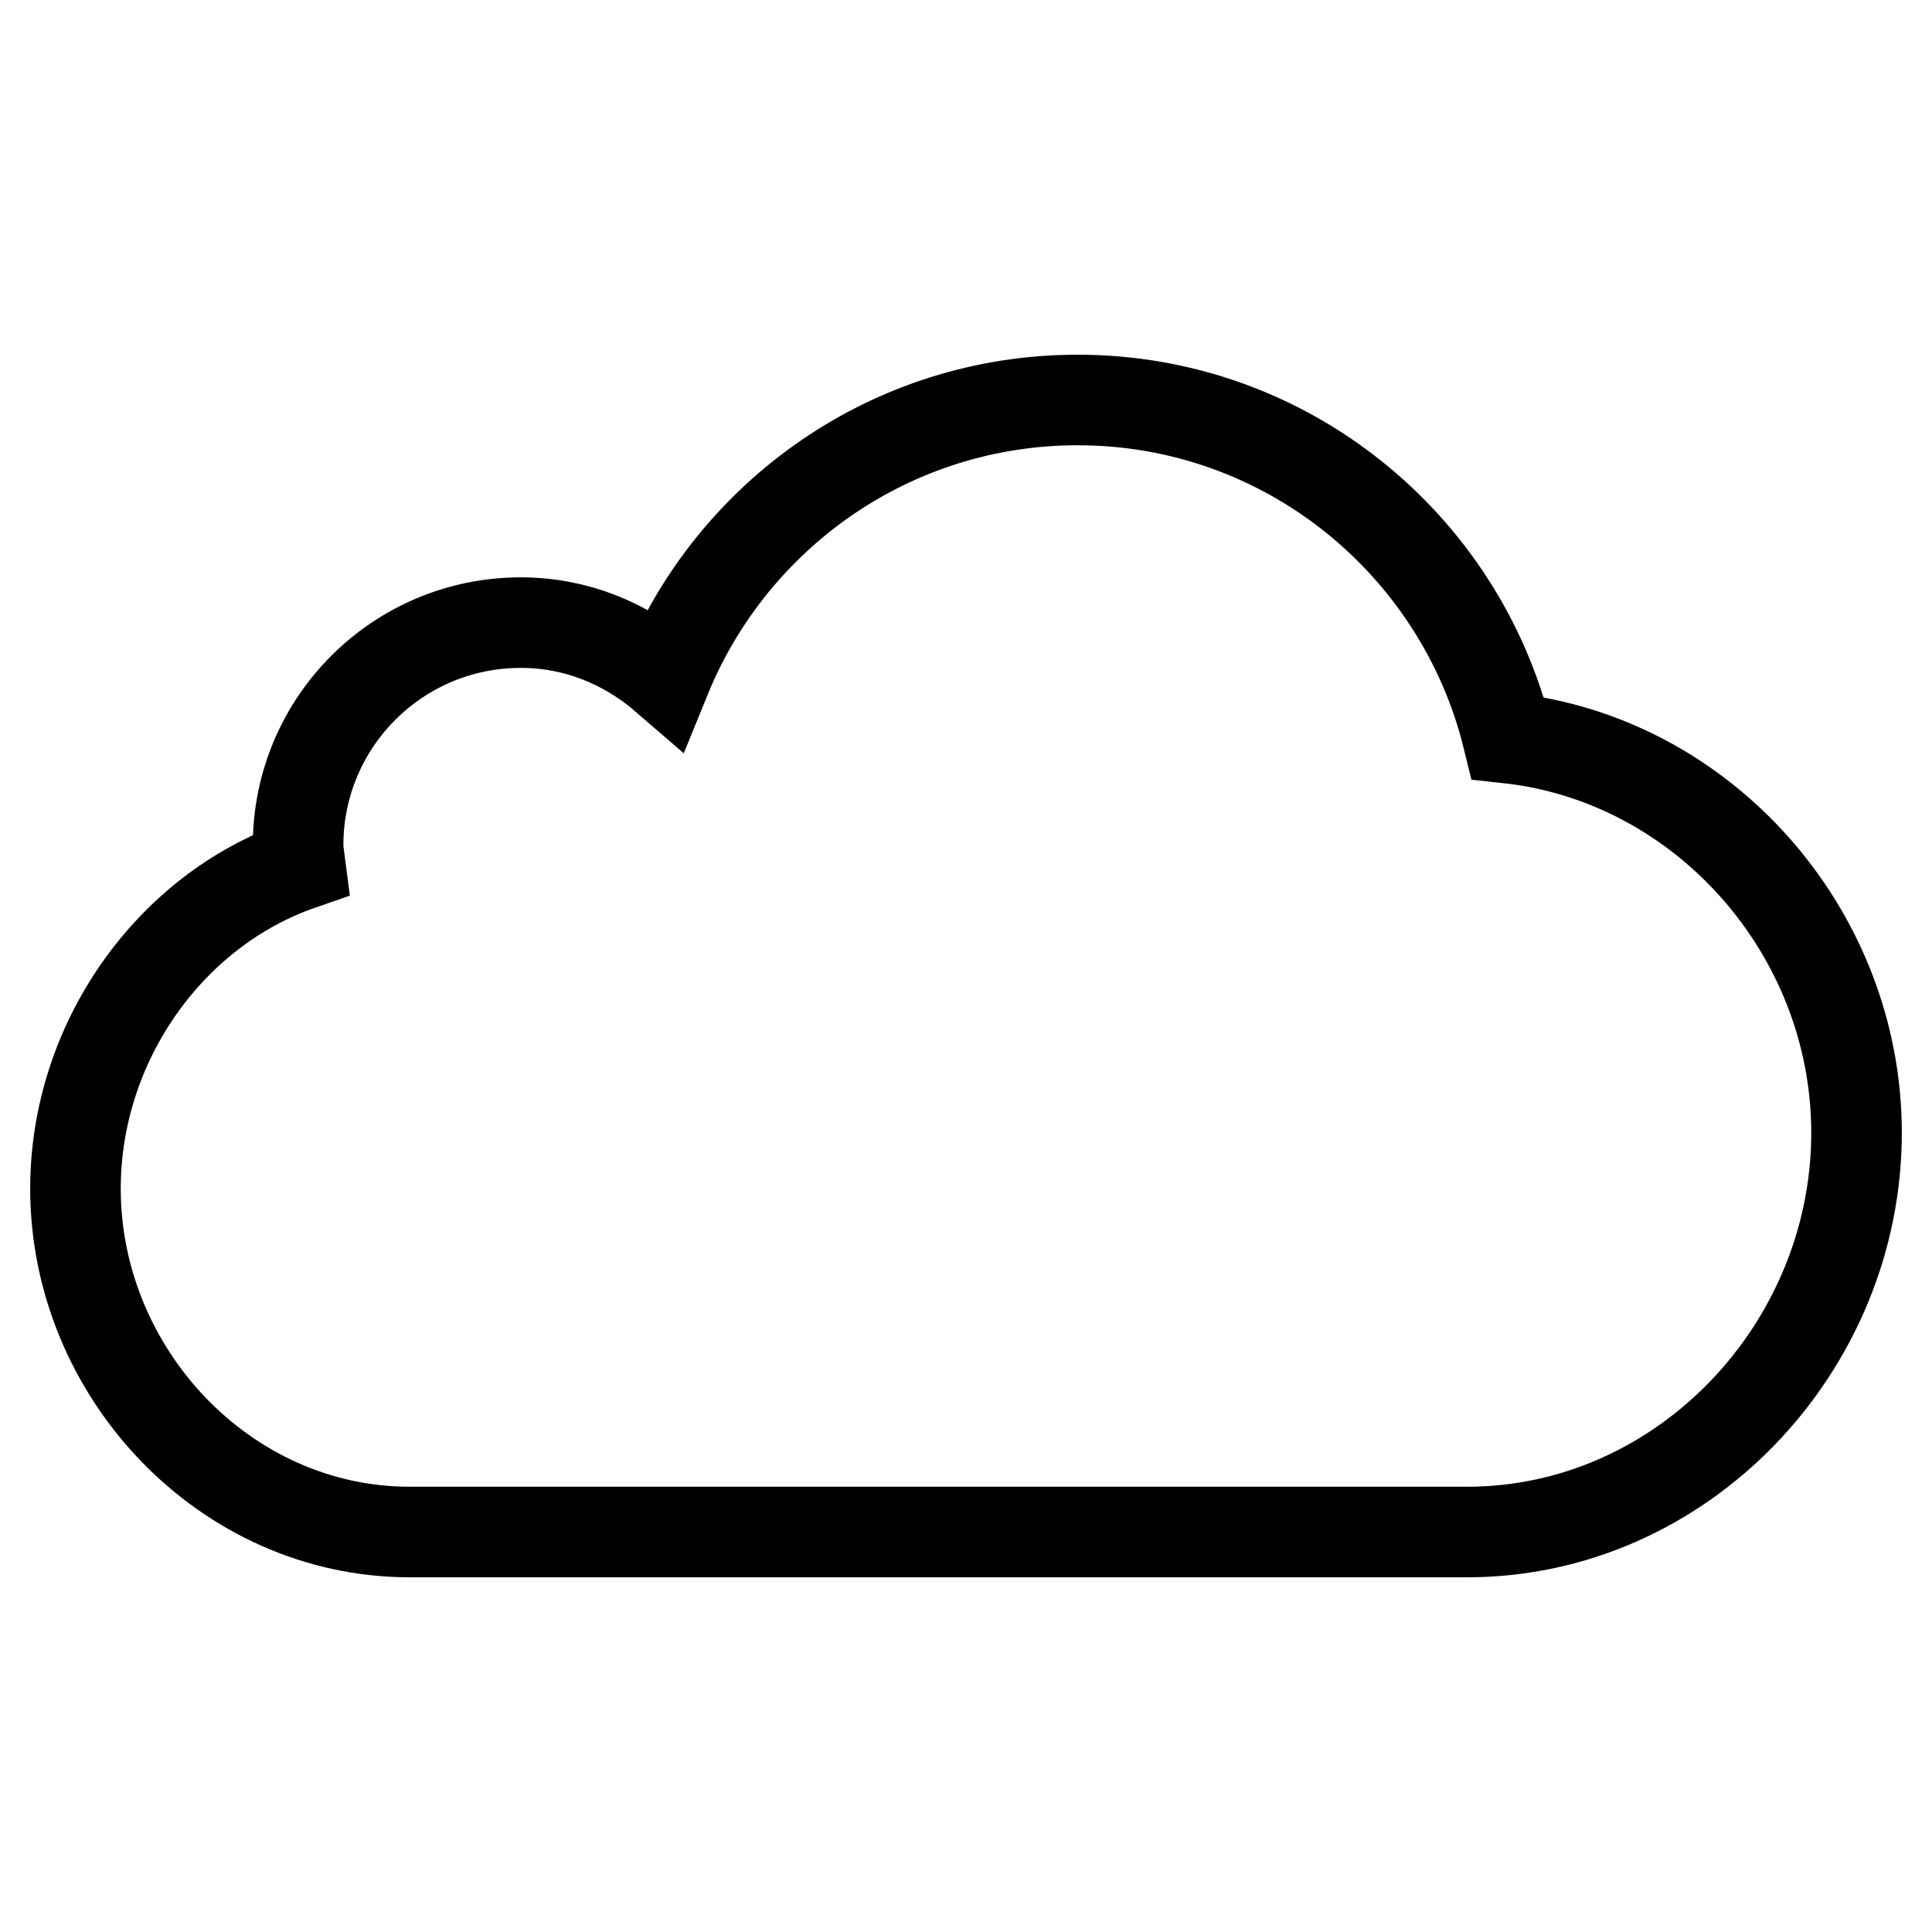 <?xml version="1.0" encoding="utf-8"?>
<!-- Svg Vector Icons : http://www.onlinewebfonts.com/icon -->
<!DOCTYPE svg PUBLIC "-//W3C//DTD SVG 1.1//EN" "http://www.w3.org/Graphics/SVG/1.1/DTD/svg11.dtd">
<svg version="1.1" xmlns="http://www.w3.org/2000/svg" xmlns:xlink="http://www.w3.org/1999/xlink" x="0px" y="0px" viewBox="0 0 256 256" enable-background="new 0 0 256 256" xml:space="preserve">
<g><g><path stroke-width="12" fill-opacity="0" stroke="#000000"  d="M199.8,97.8C193.5,72.1,170.4,53,142.8,53C118.1,53,97,68.2,88.2,89.8C83,85.3,76.4,82.5,69,82.5c-16.3,0-29.5,13.2-29.5,29.5c0,0.9,0.2,1.8,0.3,2.6c-17.3,6-29.8,23.5-29.8,42.9c0,24.4,19.8,45.5,44.3,45.5h140.1c28.5,0,51.6-24.4,51.6-52.9C246,123.5,225.7,100.6,199.8,97.8z"/></g></g>
</svg>